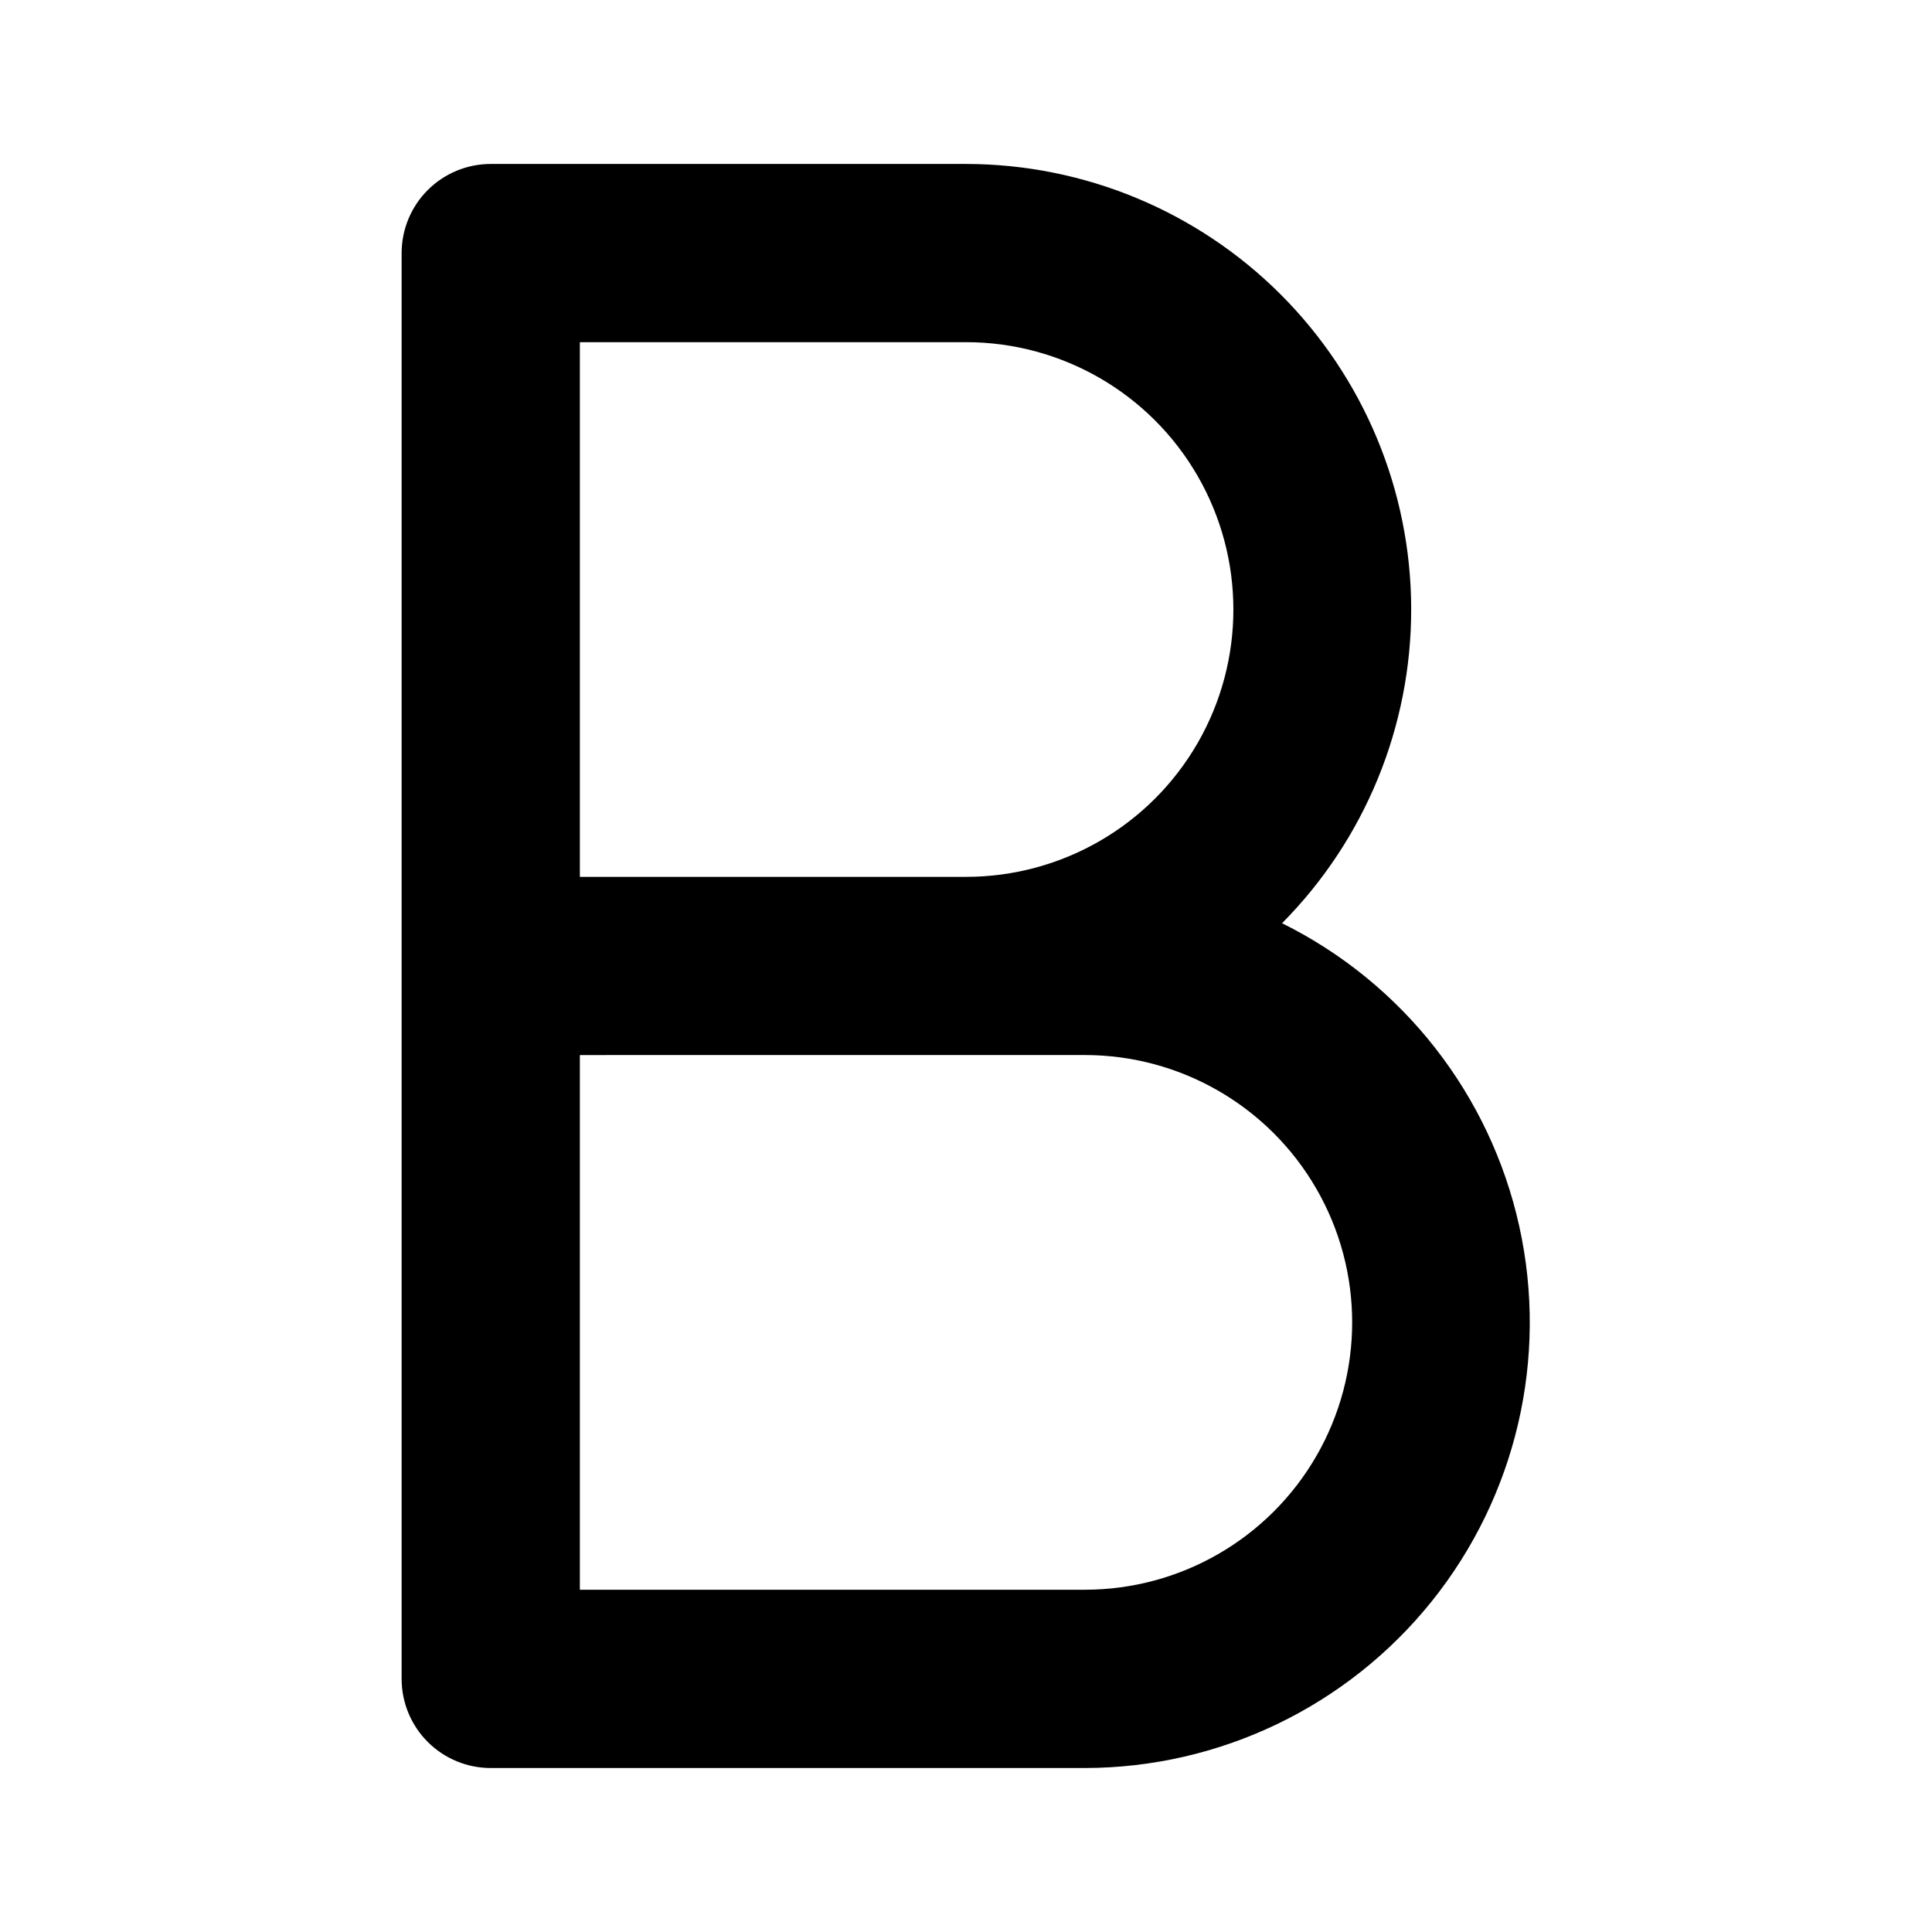 <?xml version="1.0" encoding="UTF-8"?>
<!-- The Best Svg Icon site in the world: iconSvg.co, Visit us! https://iconsvg.co -->
<svg fill="#000000" width="800px" height="800px" version="1.1" viewBox="144 144 512 512" xmlns="http://www.w3.org/2000/svg">
 <path d="m483.76 388.66c21.996-22.191 34.301-52.195 34.219-83.441-0.082-31.246-12.547-61.184-34.66-83.258-22.113-22.074-52.074-34.484-83.316-34.512h-125.95c-6.266 0-12.27 2.488-16.699 6.918-4.43 4.43-6.918 10.434-6.918 16.699v377.86c0 6.266 2.488 12.273 6.918 16.699 4.43 4.43 10.434 6.918 16.699 6.918h157.44c35.758-0.051 69.566-16.301 91.945-44.195 22.375-27.895 30.902-64.426 23.191-99.344-7.711-34.918-30.828-64.461-62.867-80.34zm-186.09-153.98h102.34c25.309 0 48.699 13.504 61.355 35.422 12.656 21.922 12.656 48.93 0 70.848-12.656 21.922-36.047 35.426-61.355 35.426h-102.34zm133.82 330.62h-133.82v-141.7l133.82-0.004c25.309 0 48.699 13.504 61.355 35.426 12.656 21.922 12.656 48.926 0 70.848s-36.047 35.426-61.355 35.426z"/>
</svg>